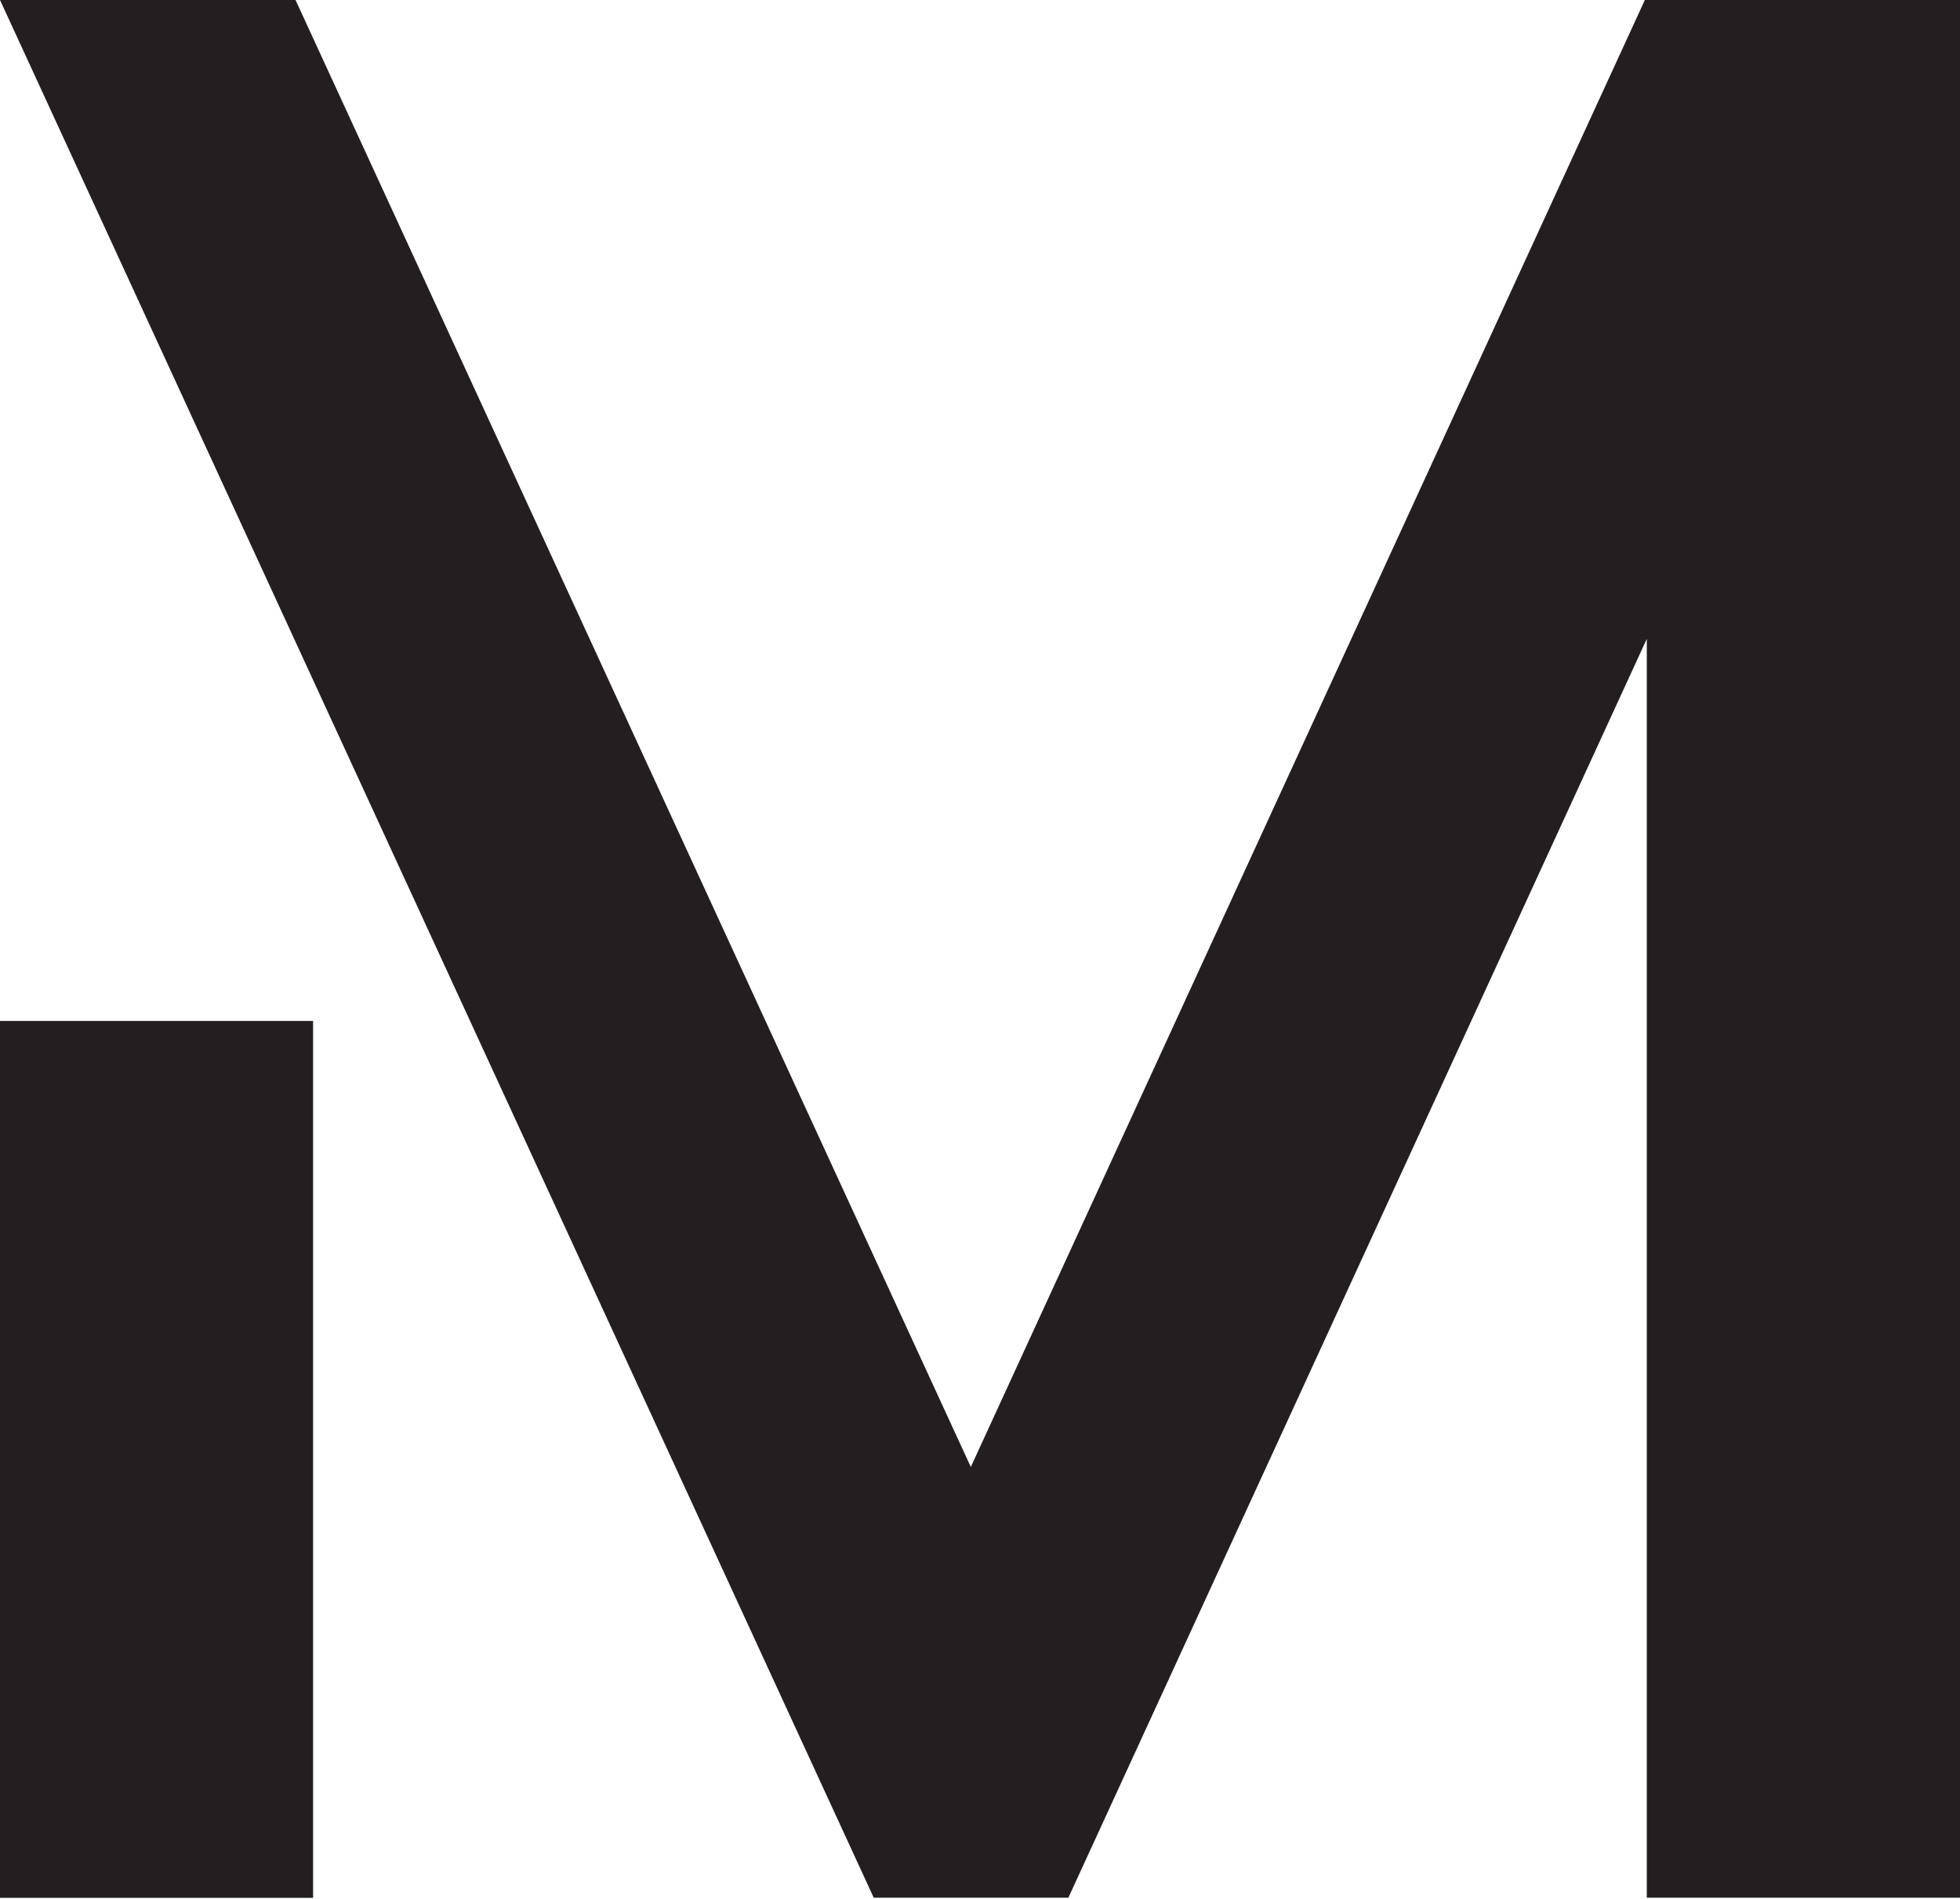 <svg width="96" height="93" viewBox="0 0 96 93" fill="none" xmlns="http://www.w3.org/2000/svg">
<path fill-rule="evenodd" clip-rule="evenodd" d="M80.564 0H80.66H95.039H96V92.942H80.66V31.288L52.328 92.942H42.795L0 0H14.475L47.55 71.845L80.564 0ZM0 50.001H15.335V92.948H0V50.001Z" fill="#231F20"/>
</svg>
